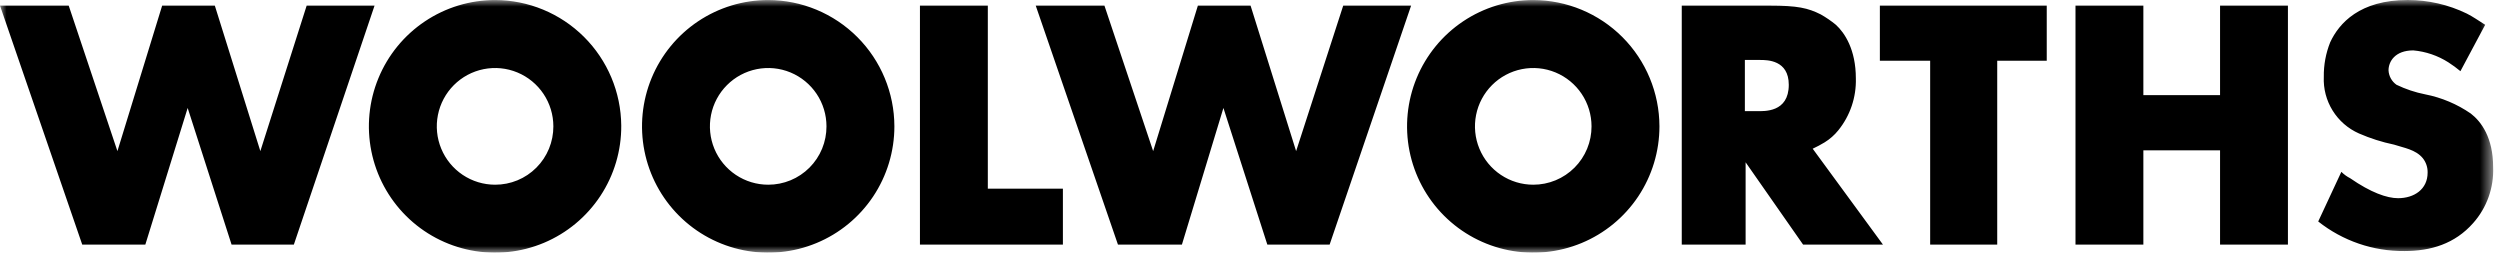 <svg width="188" height="19" viewBox="0 0 188 19" fill="none" xmlns="http://www.w3.org/2000/svg">
<mask id="mask0_2_14" style="mask-type:luminance" maskUnits="userSpaceOnUse" x="0" y="0" width="188" height="19">
<path d="M187.485 0H0V19H187.485V0Z" fill="white"/>
</mask>
<g mask="url(#mask0_2_14)">
<path d="M22.097 18.396H17.415L14.113 8.118L10.928 18.396H6.185L0 0.423H5.167L8.83 11.364L12.194 0.423H16.155L19.578 11.364L23.061 0.423H28.166L22.097 18.396ZM74.284 0.422V14.189H79.93V18.395H69.18V0.422H74.284ZM99.987 18.396H95.304L92.001 8.118L88.879 18.396H84.071L77.887 0.423H83.054L86.717 11.364L90.08 0.423H94.043L97.468 11.364L101.01 0.423H106.115L99.987 18.396ZM133.076 0.422C135.179 0.422 135.957 0.601 136.919 1.083C137.321 1.31 137.702 1.572 138.059 1.865C138.72 2.466 139.56 3.731 139.56 5.893C139.6 7.312 139.132 8.698 138.239 9.801C137.952 10.157 137.606 10.462 137.216 10.703C136.925 10.879 136.624 11.04 136.315 11.183L141.6 18.396H135.594L131.27 12.205V18.395H126.468V0.422H133.076ZM131.275 8.358H132.114C132.654 8.358 134.516 8.478 134.516 6.375C134.516 4.509 132.894 4.509 132.355 4.509H131.214V8.355L131.275 8.358ZM153.915 0.422V4.569H150.191V18.395H145.148V4.569H141.366V0.422H153.915ZM161.181 0.422V7.155H166.948V0.422H172.052V18.395H166.948V11.304H161.181V18.395H156.077V0.422H161.181ZM185.024 5.353C184.738 5.114 184.437 4.894 184.123 4.692C183.328 4.184 182.421 3.874 181.481 3.79C180.102 3.79 179.617 4.631 179.617 5.292C179.628 5.506 179.688 5.715 179.792 5.902C179.896 6.09 180.041 6.252 180.217 6.375C180.904 6.706 181.63 6.948 182.379 7.096C183.607 7.337 184.773 7.828 185.804 8.539C186.583 9.14 187.483 10.341 187.483 12.567C187.547 14.111 187.009 15.621 185.982 16.775C184.602 18.338 182.8 18.878 180.815 18.878C178.463 18.901 176.174 18.116 174.33 16.655L176.07 12.922C176.264 13.116 176.487 13.278 176.731 13.402C178.293 14.482 179.494 14.904 180.334 14.904C181.535 14.904 182.557 14.243 182.557 12.979C182.567 12.588 182.439 12.206 182.197 11.899C181.656 11.238 180.756 11.117 180.033 10.876C179.126 10.687 178.241 10.405 177.392 10.035C176.573 9.673 175.883 9.073 175.412 8.311C174.94 7.55 174.71 6.665 174.75 5.77C174.738 4.885 174.901 4.006 175.229 3.184C175.896 1.743 177.458 2.82461e-09 181.062 2.82461e-09C182.602 -3.62676e-05 184.121 0.349 185.506 1.022C185.985 1.264 186.407 1.564 186.885 1.865L185.024 5.353ZM57.77 0.003C55.892 0.003 54.058 0.56 52.497 1.603C50.937 2.647 49.72 4.131 49.002 5.866C48.284 7.602 48.096 9.512 48.462 11.355C48.828 13.197 49.732 14.89 51.059 16.218C52.386 17.547 54.077 18.451 55.918 18.818C57.759 19.184 59.667 18.996 61.4 18.277C63.135 17.558 64.616 16.341 65.659 14.779C66.702 13.216 67.258 11.38 67.258 9.501C67.253 6.984 66.252 4.571 64.473 2.79C62.695 1.01 60.285 0.008 57.77 0.003ZM57.77 13.89C56.902 13.89 56.055 13.633 55.334 13.151C54.614 12.669 54.051 11.984 53.719 11.182C53.388 10.381 53.301 9.499 53.469 8.647C53.638 7.796 54.055 7.014 54.668 6.401C55.281 5.787 56.062 5.369 56.912 5.199C57.762 5.03 58.644 5.116 59.445 5.448C60.245 5.78 60.93 6.342 61.412 7.063C61.894 7.785 62.151 8.633 62.151 9.501C62.153 10.077 62.041 10.649 61.822 11.182C61.602 11.715 61.279 12.199 60.872 12.607C60.465 13.015 59.981 13.338 59.449 13.558C58.916 13.778 58.346 13.891 57.77 13.89ZM115.301 0.003C113.424 0.003 111.589 0.56 110.029 1.603C108.468 2.647 107.252 4.131 106.533 5.866C105.815 7.602 105.627 9.512 105.993 11.355C106.36 13.197 107.263 14.89 108.59 16.218C109.918 17.547 111.608 18.451 113.449 18.818C115.29 19.184 117.198 18.996 118.932 18.277C120.666 17.558 122.148 16.341 123.191 14.779C124.233 13.216 124.79 11.38 124.79 9.501C124.784 6.984 123.783 4.57 122.005 2.79C120.227 1.01 117.816 0.008 115.301 0.003ZM115.301 13.89C114.434 13.89 113.586 13.633 112.866 13.151C112.145 12.669 111.583 11.984 111.251 11.182C110.919 10.381 110.832 9.499 111.001 8.647C111.17 7.796 111.587 7.014 112.199 6.401C112.812 5.787 113.593 5.369 114.443 5.199C115.293 5.03 116.175 5.116 116.976 5.448C117.776 5.78 118.461 6.342 118.943 7.063C119.425 7.785 119.682 8.633 119.683 9.501C119.684 10.077 119.573 10.649 119.353 11.182C119.134 11.715 118.811 12.199 118.403 12.607C117.996 13.015 117.512 13.338 116.98 13.558C116.448 13.778 115.877 13.891 115.301 13.89ZM37.23 0.003C35.35 0.003 33.513 0.561 31.951 1.608C30.389 2.654 29.173 4.141 28.457 5.881C27.74 7.62 27.556 9.533 27.927 11.377C28.298 13.222 29.208 14.914 30.541 16.24C31.874 17.566 33.571 18.466 35.416 18.825C37.261 19.185 39.171 18.988 40.904 18.26C42.636 17.531 44.114 16.304 45.149 14.734C46.185 13.164 46.731 11.321 46.718 9.44C46.697 6.933 45.689 4.536 43.912 2.769C42.135 1.002 39.734 0.008 37.23 0.003ZM37.23 13.89C36.363 13.89 35.516 13.632 34.795 13.15C34.074 12.668 33.512 11.983 33.181 11.181C32.849 10.38 32.762 9.498 32.931 8.647C33.1 7.796 33.517 7.014 34.13 6.4C34.743 5.787 35.523 5.369 36.374 5.199C37.224 5.03 38.105 5.116 38.906 5.448C39.707 5.78 40.391 6.342 40.873 7.063C41.355 7.785 41.612 8.633 41.613 9.501C41.615 10.077 41.503 10.649 41.284 11.182C41.064 11.716 40.742 12.201 40.334 12.608C39.927 13.017 39.443 13.34 38.91 13.56C38.377 13.78 37.806 13.892 37.23 13.89Z" fill="black"/>
</g>
</svg>
